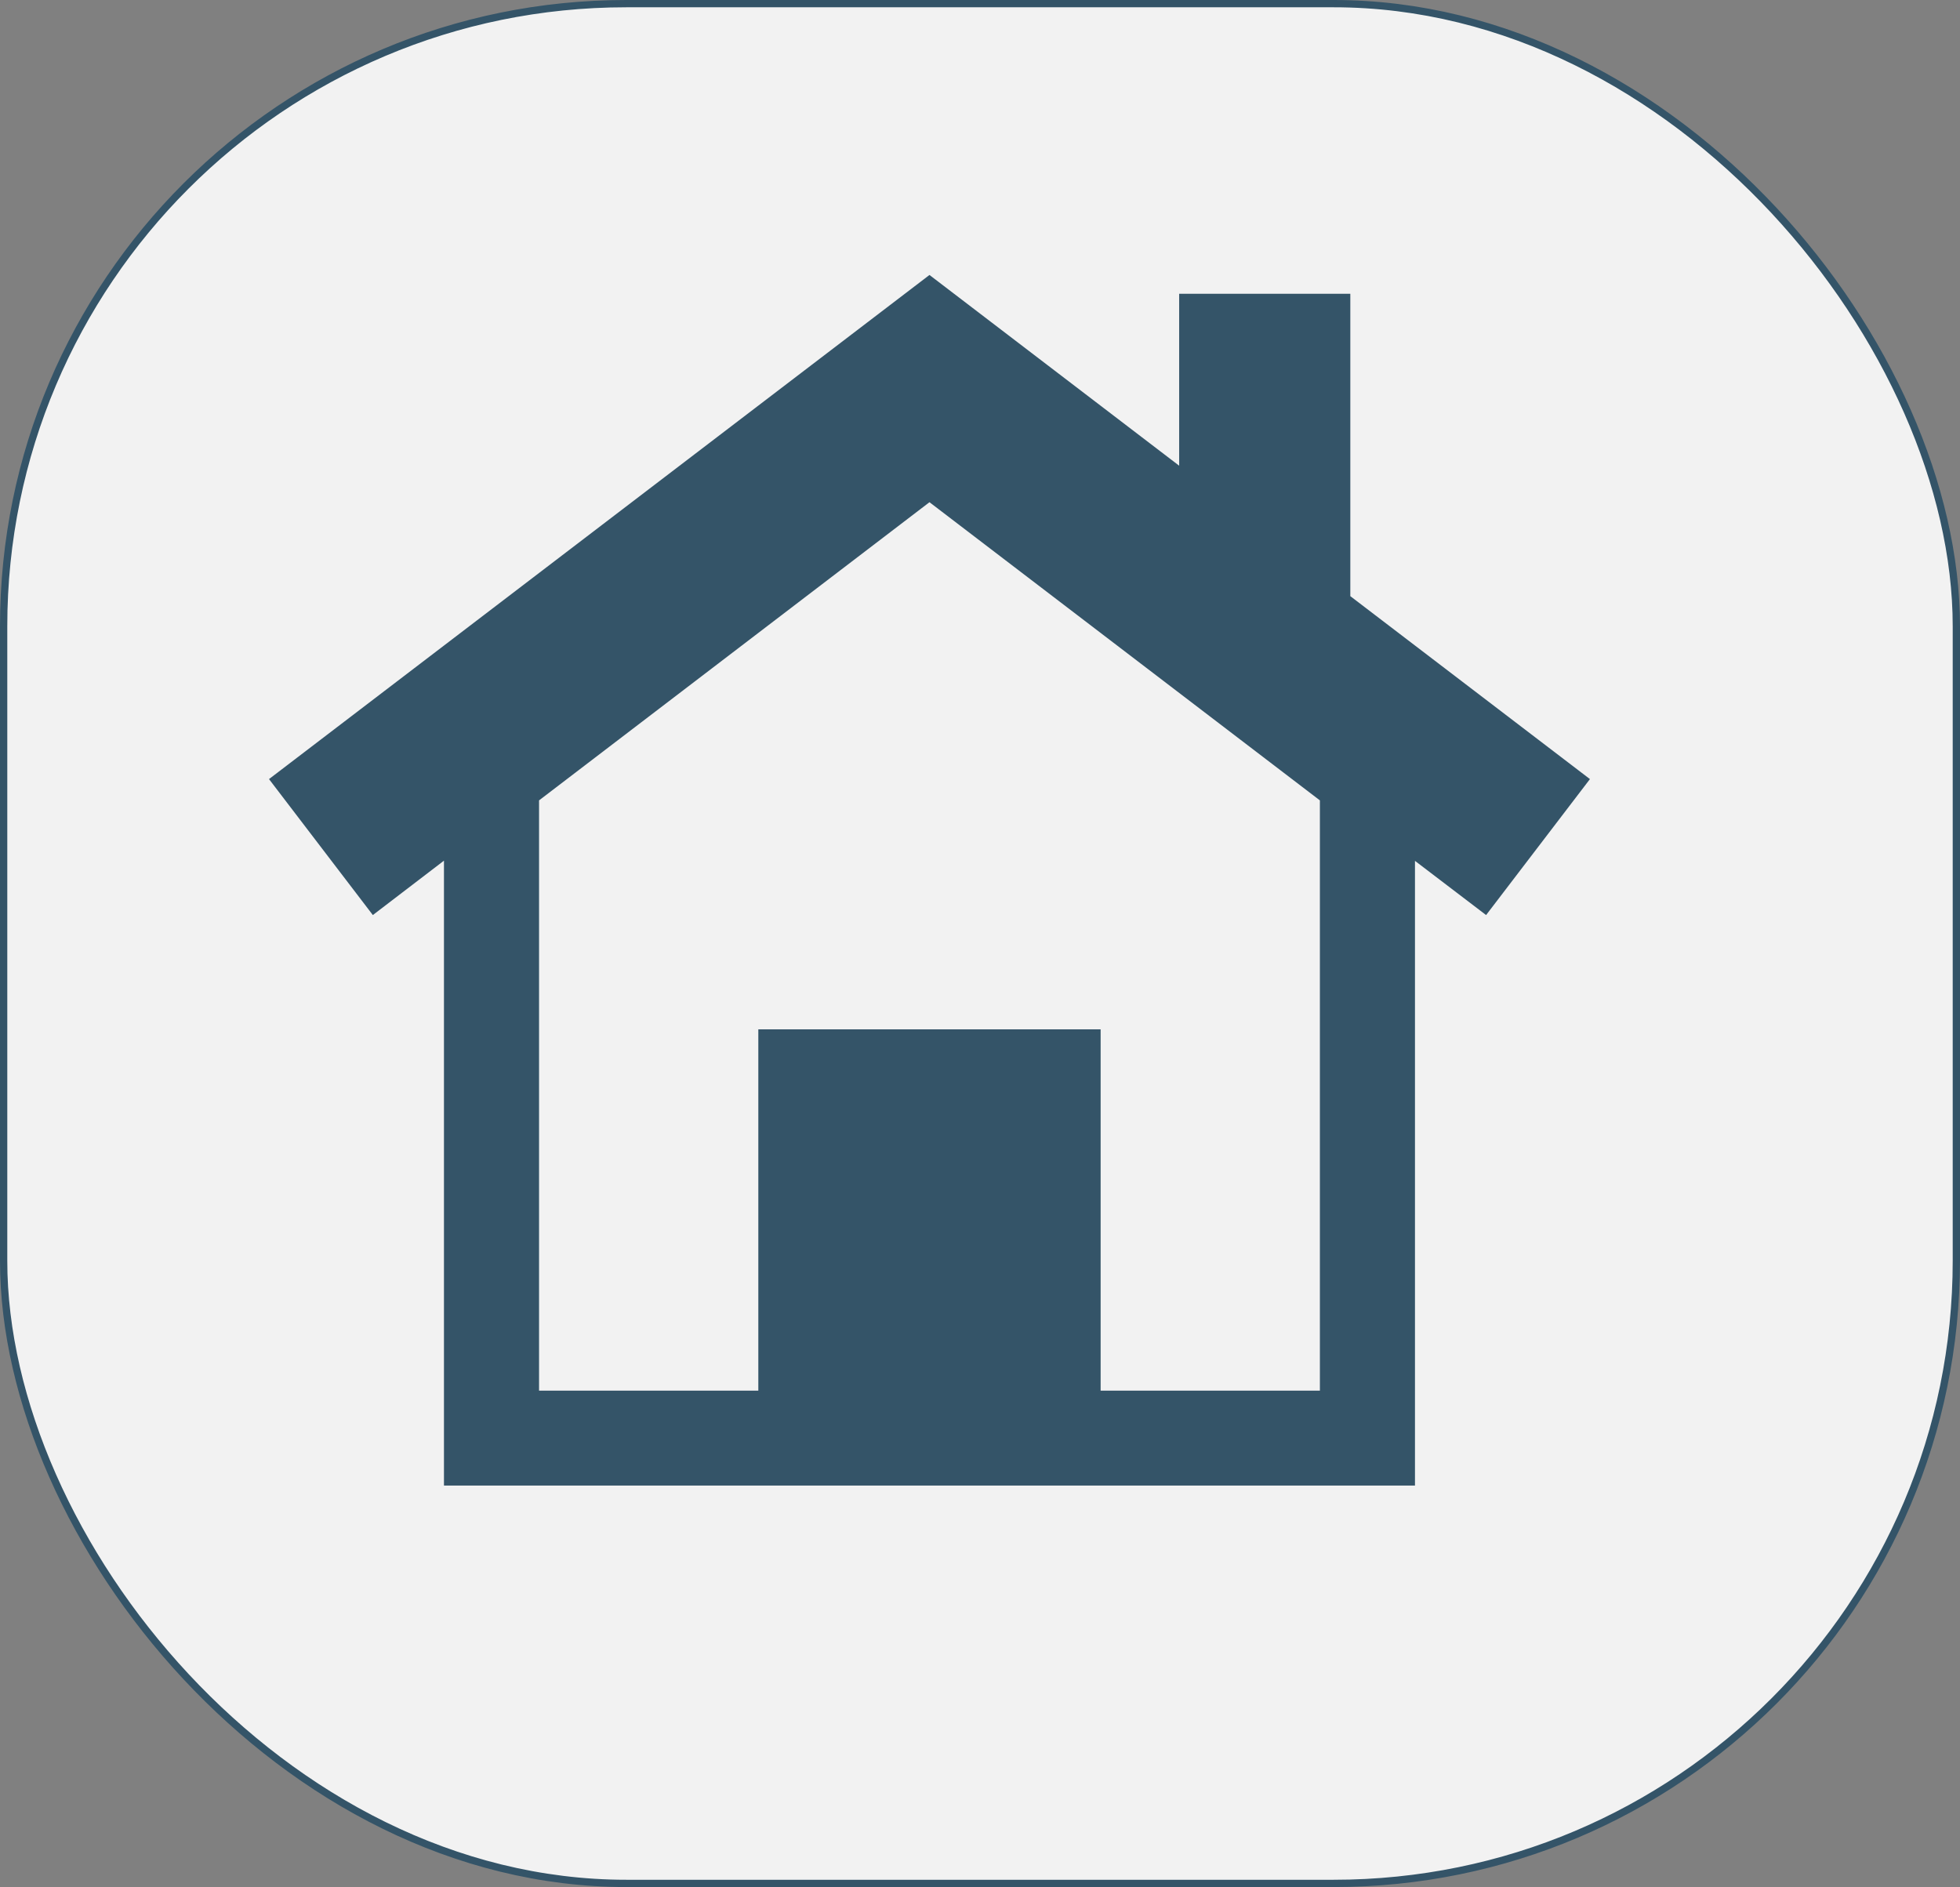 <?xml version="1.0" encoding="UTF-8"?>
<svg xmlns="http://www.w3.org/2000/svg" xmlns:xlink="http://www.w3.org/1999/xlink" id="Ebene_2" data-name="Ebene 2" viewBox="0 0 269 259">
  <rect x="0" y="0" width="269" height="259" fill="#808080" stroke="none"/>
  <defs>
    <style>
      .cls-1 {
        fill: #f2f2f2;
        stroke: #345468;
        stroke-miterlimit: 10;
      }

      .cls-2 {
        fill: #345468;
        stroke-width: 0px;
      }
    </style>
    <symbol id="Start" viewBox="0 0 69.46 63.67">
      <path class="cls-2" d="M69.46,26.51l-12.6-9.62V.99h-9v9.04L34.73,0,0,26.51l5.46,7.15,3.74-2.86v32.86h51.06V30.81l3.74,2.85,5.46-7.15ZM55.26,58.67h-11.53v-19h-18v19h-11.53v-31.04l20.53-15.68,20.53,15.68v31.04Z"></path>
    </symbol>
  </defs>
  <g id="Eins">
    <rect id="Hintergrund" class="cls-1" x=".5" y=".5" width="268" height="258" rx="85.46" ry="85.46"></rect>
  </g>
  <use width="69.46" height="63.67" transform="translate(36.92 37.74) scale(2.61)" xlink:href="#Start"></use>
</svg>
